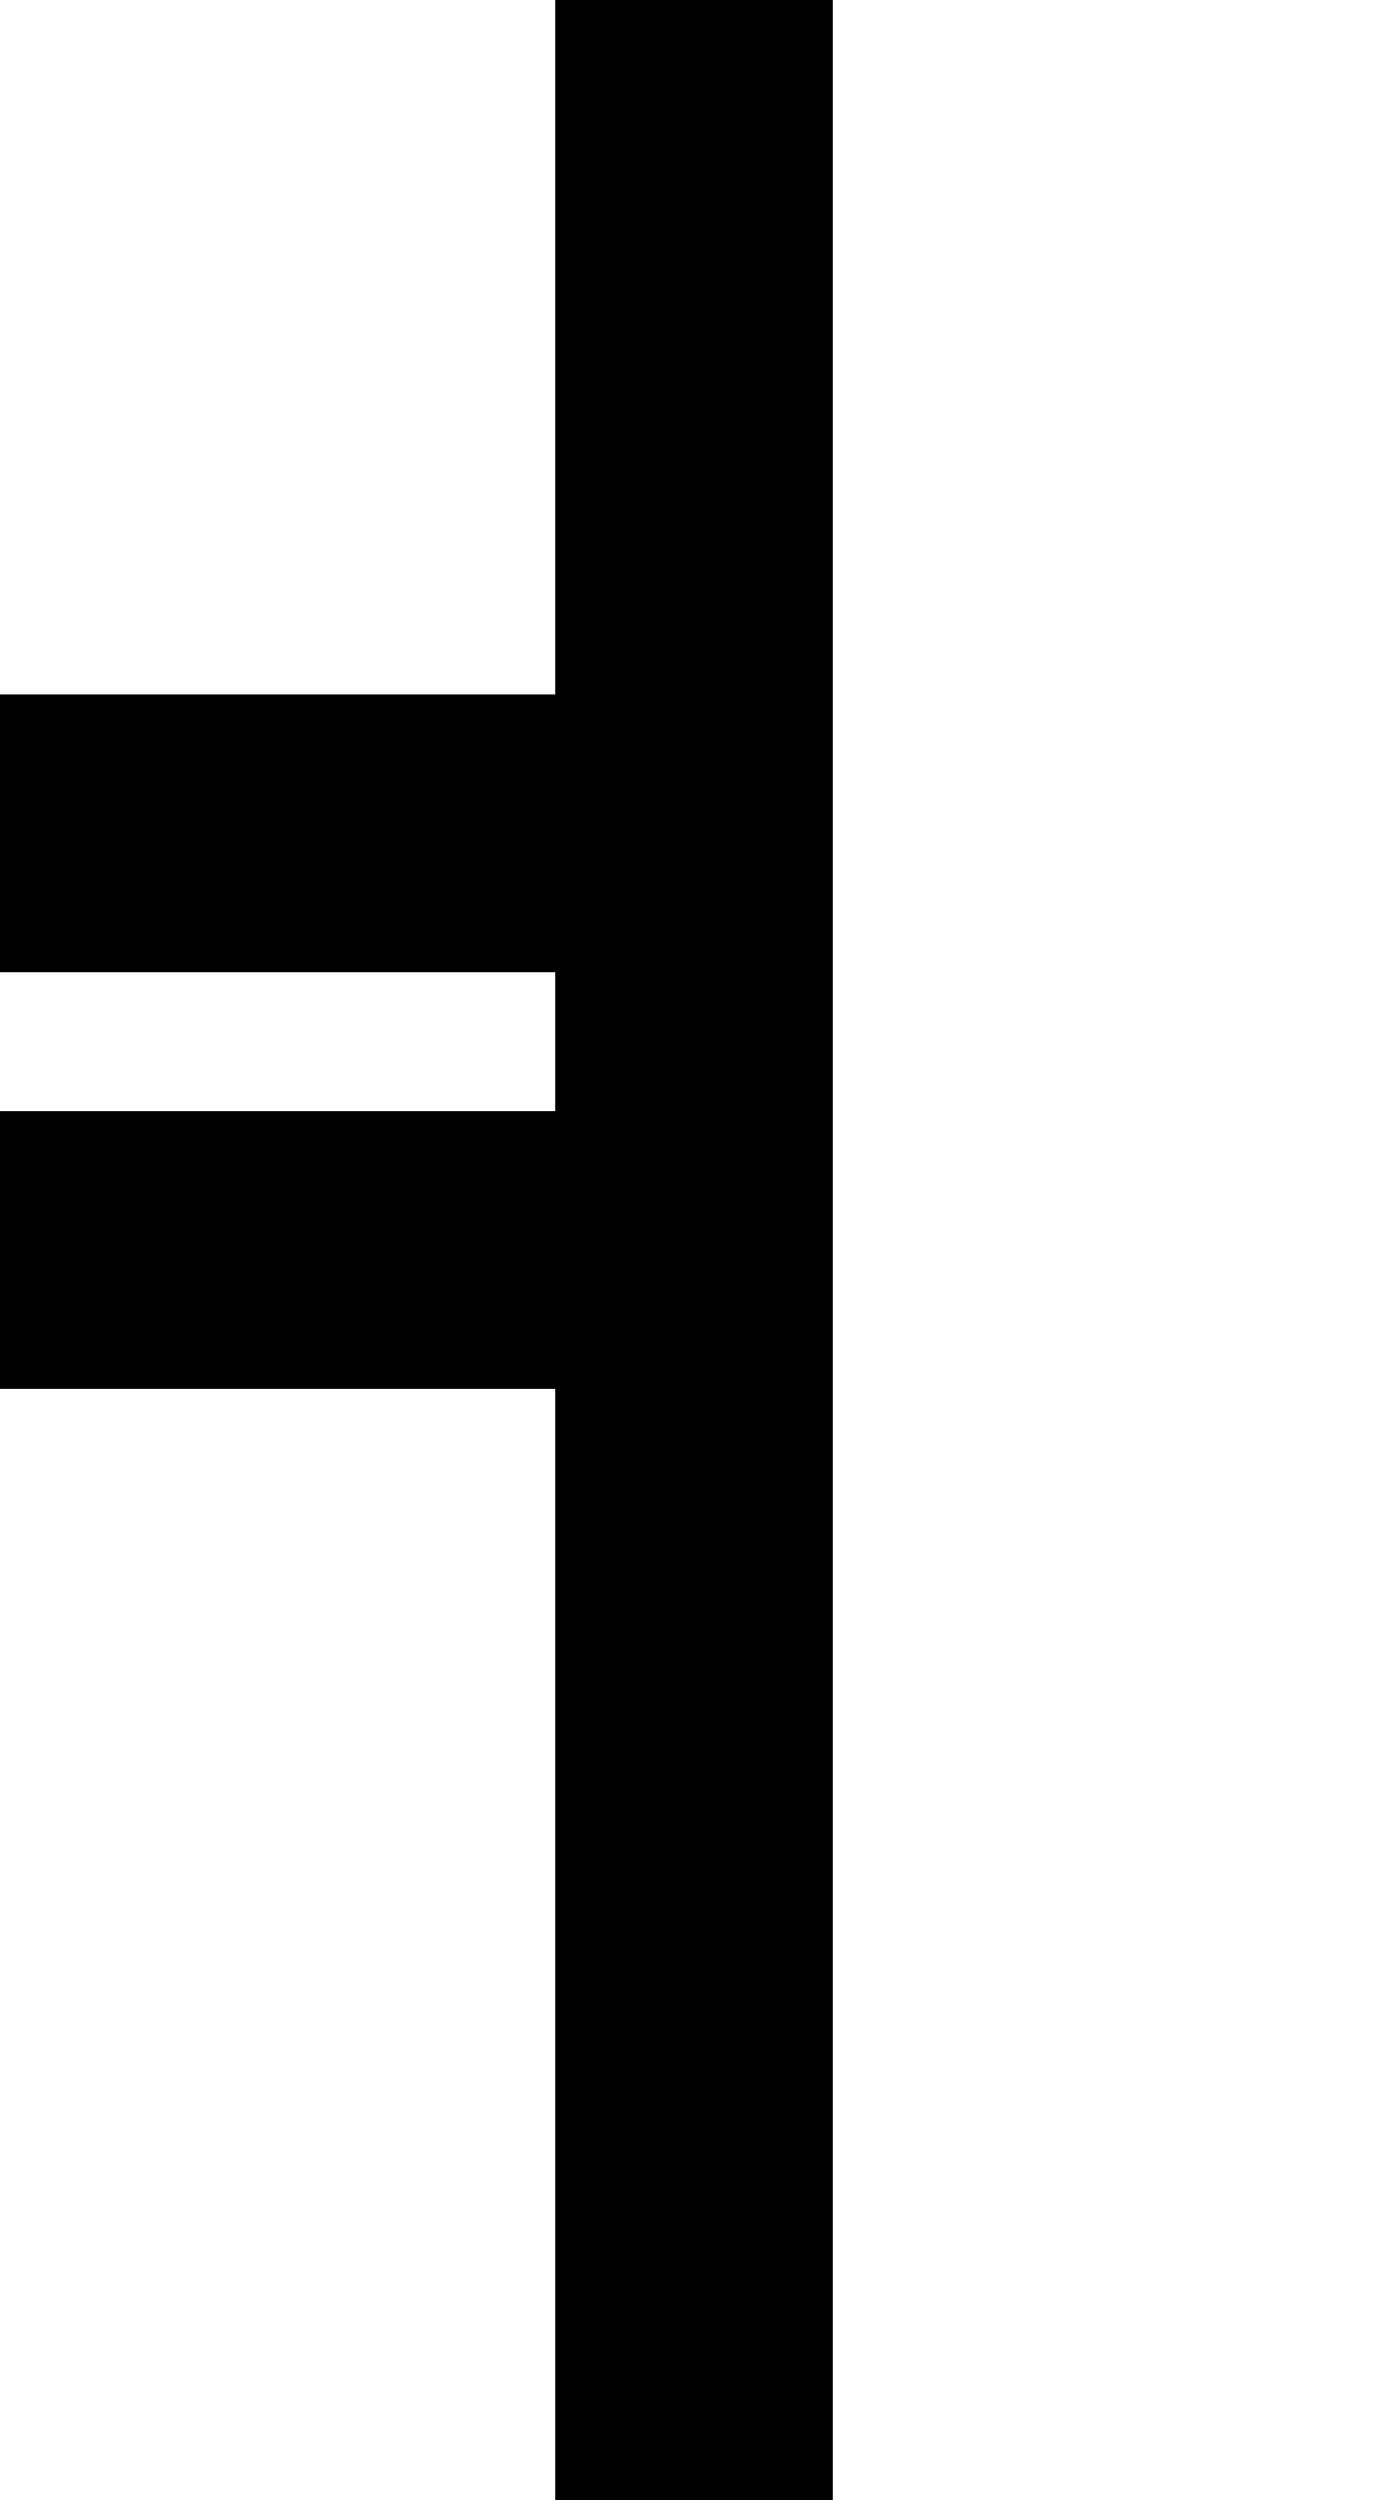 <?xml version="1.0" standalone="no"?>
<!DOCTYPE svg PUBLIC "-//W3C//DTD SVG 20010904//EN"
 "http://www.w3.org/TR/2001/REC-SVG-20010904/DTD/svg10.dtd">
<svg version="1.0" xmlns="http://www.w3.org/2000/svg"
 width="40pt" height="72pt" viewBox="0 0 40 72"
 preserveAspectRatio="xMidYMid meet">
<g transform="translate(0,72) scale(1,-1)"
fill="#000000" stroke="none">
<path d="M16 62 l0 -10 -8 0 -8 0 0 -4 0 -4 8 0 8 0 0 -2 0 -2 -8 0 -8 0 0 -4
0 -4 8 0 8 0 0 -16 0 -16 4 0 4 0 0 36 0 36 -4 0 -4 0 0 -10z"/>
</g>
</svg>
